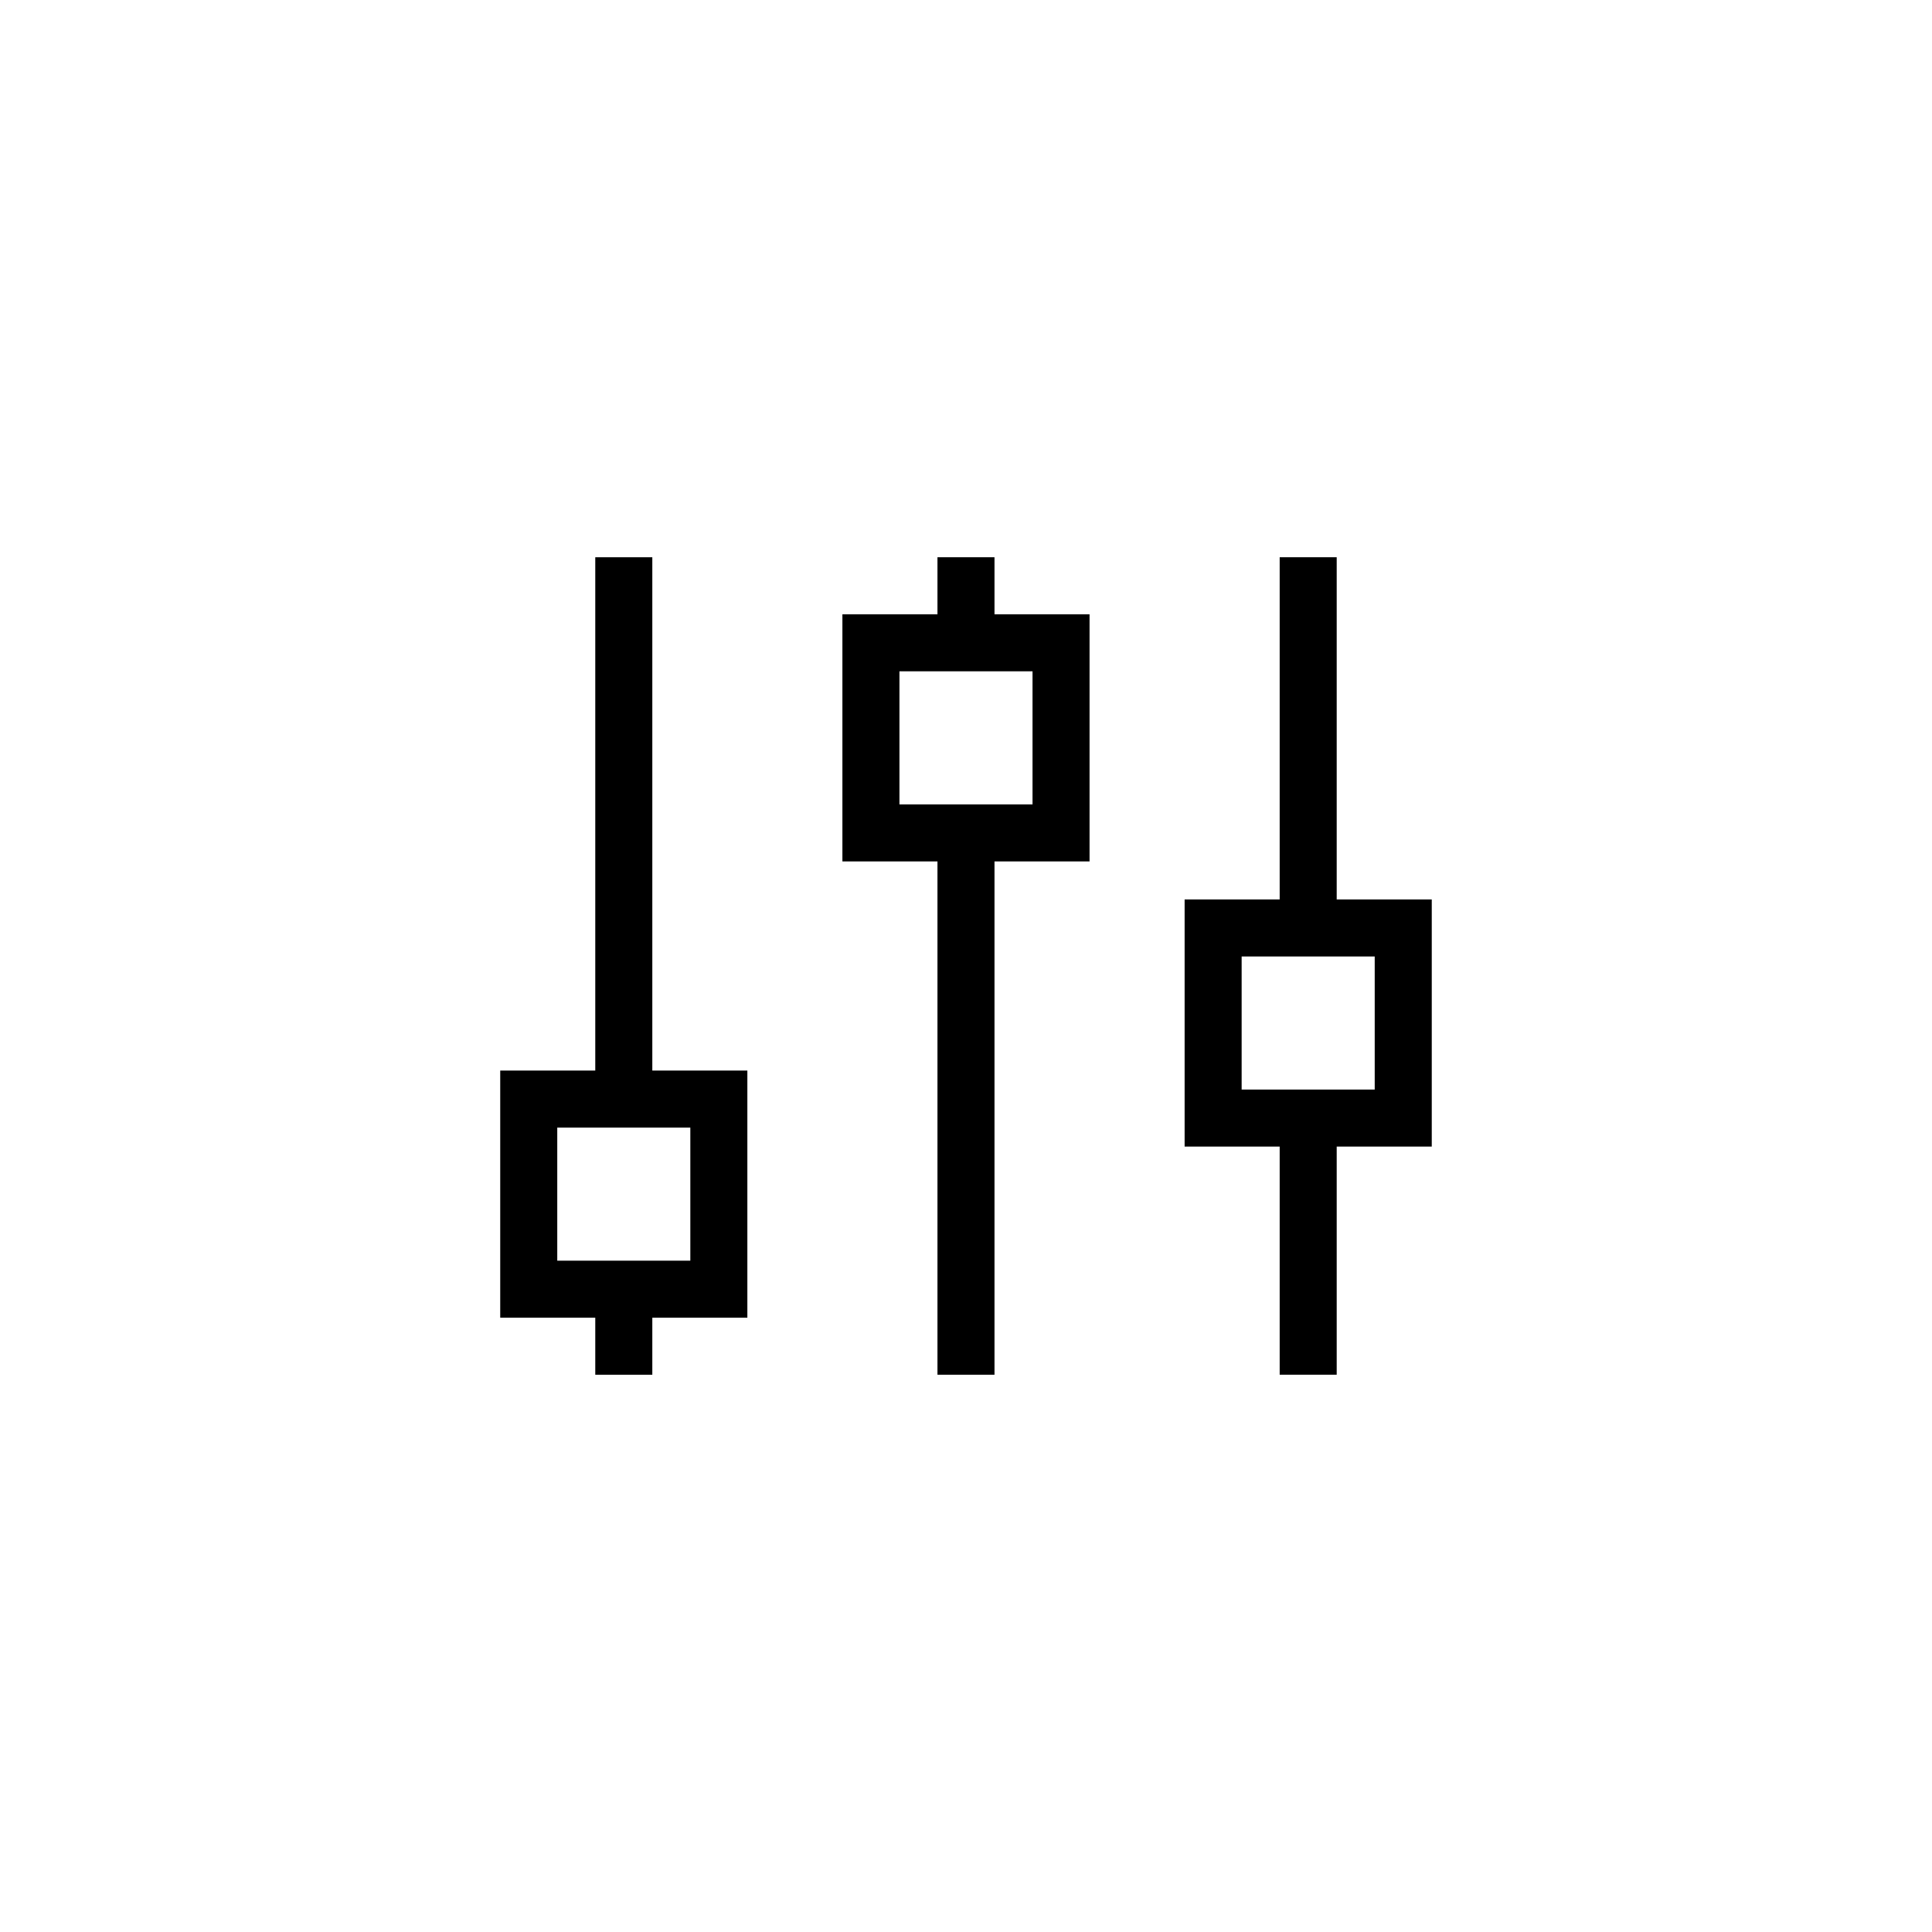 <?xml version="1.0" encoding="UTF-8"?>
<!-- Uploaded to: ICON Repo, www.svgrepo.com, Generator: ICON Repo Mixer Tools -->
<svg fill="#000000" width="800px" height="800px" version="1.1" viewBox="144 144 512 512" xmlns="http://www.w3.org/2000/svg">
 <g>
  <path d="m407.55 306.79h25.191v65.496h-25.191v136.03h-15.113v-136.03h-25.191v-65.496h25.191v-15.113h15.113zm-25.191 15.113v35.27h35.27v-35.27z"/>
  <path d="m316.87 427.71h25.188v65.496h-25.188v15.113h-15.117v-15.113h-25.188v-65.496h25.188v-136.03h15.117zm-25.191 15.117v35.266h35.266v-35.266z"/>
  <path d="m498.24 382.36h25.191v65.496h-25.191v60.457h-15.113v-60.457h-25.191v-65.496h25.191v-90.684h15.113zm-25.191 50.383h35.266v-35.266h-35.266z"/>
 </g>
</svg>